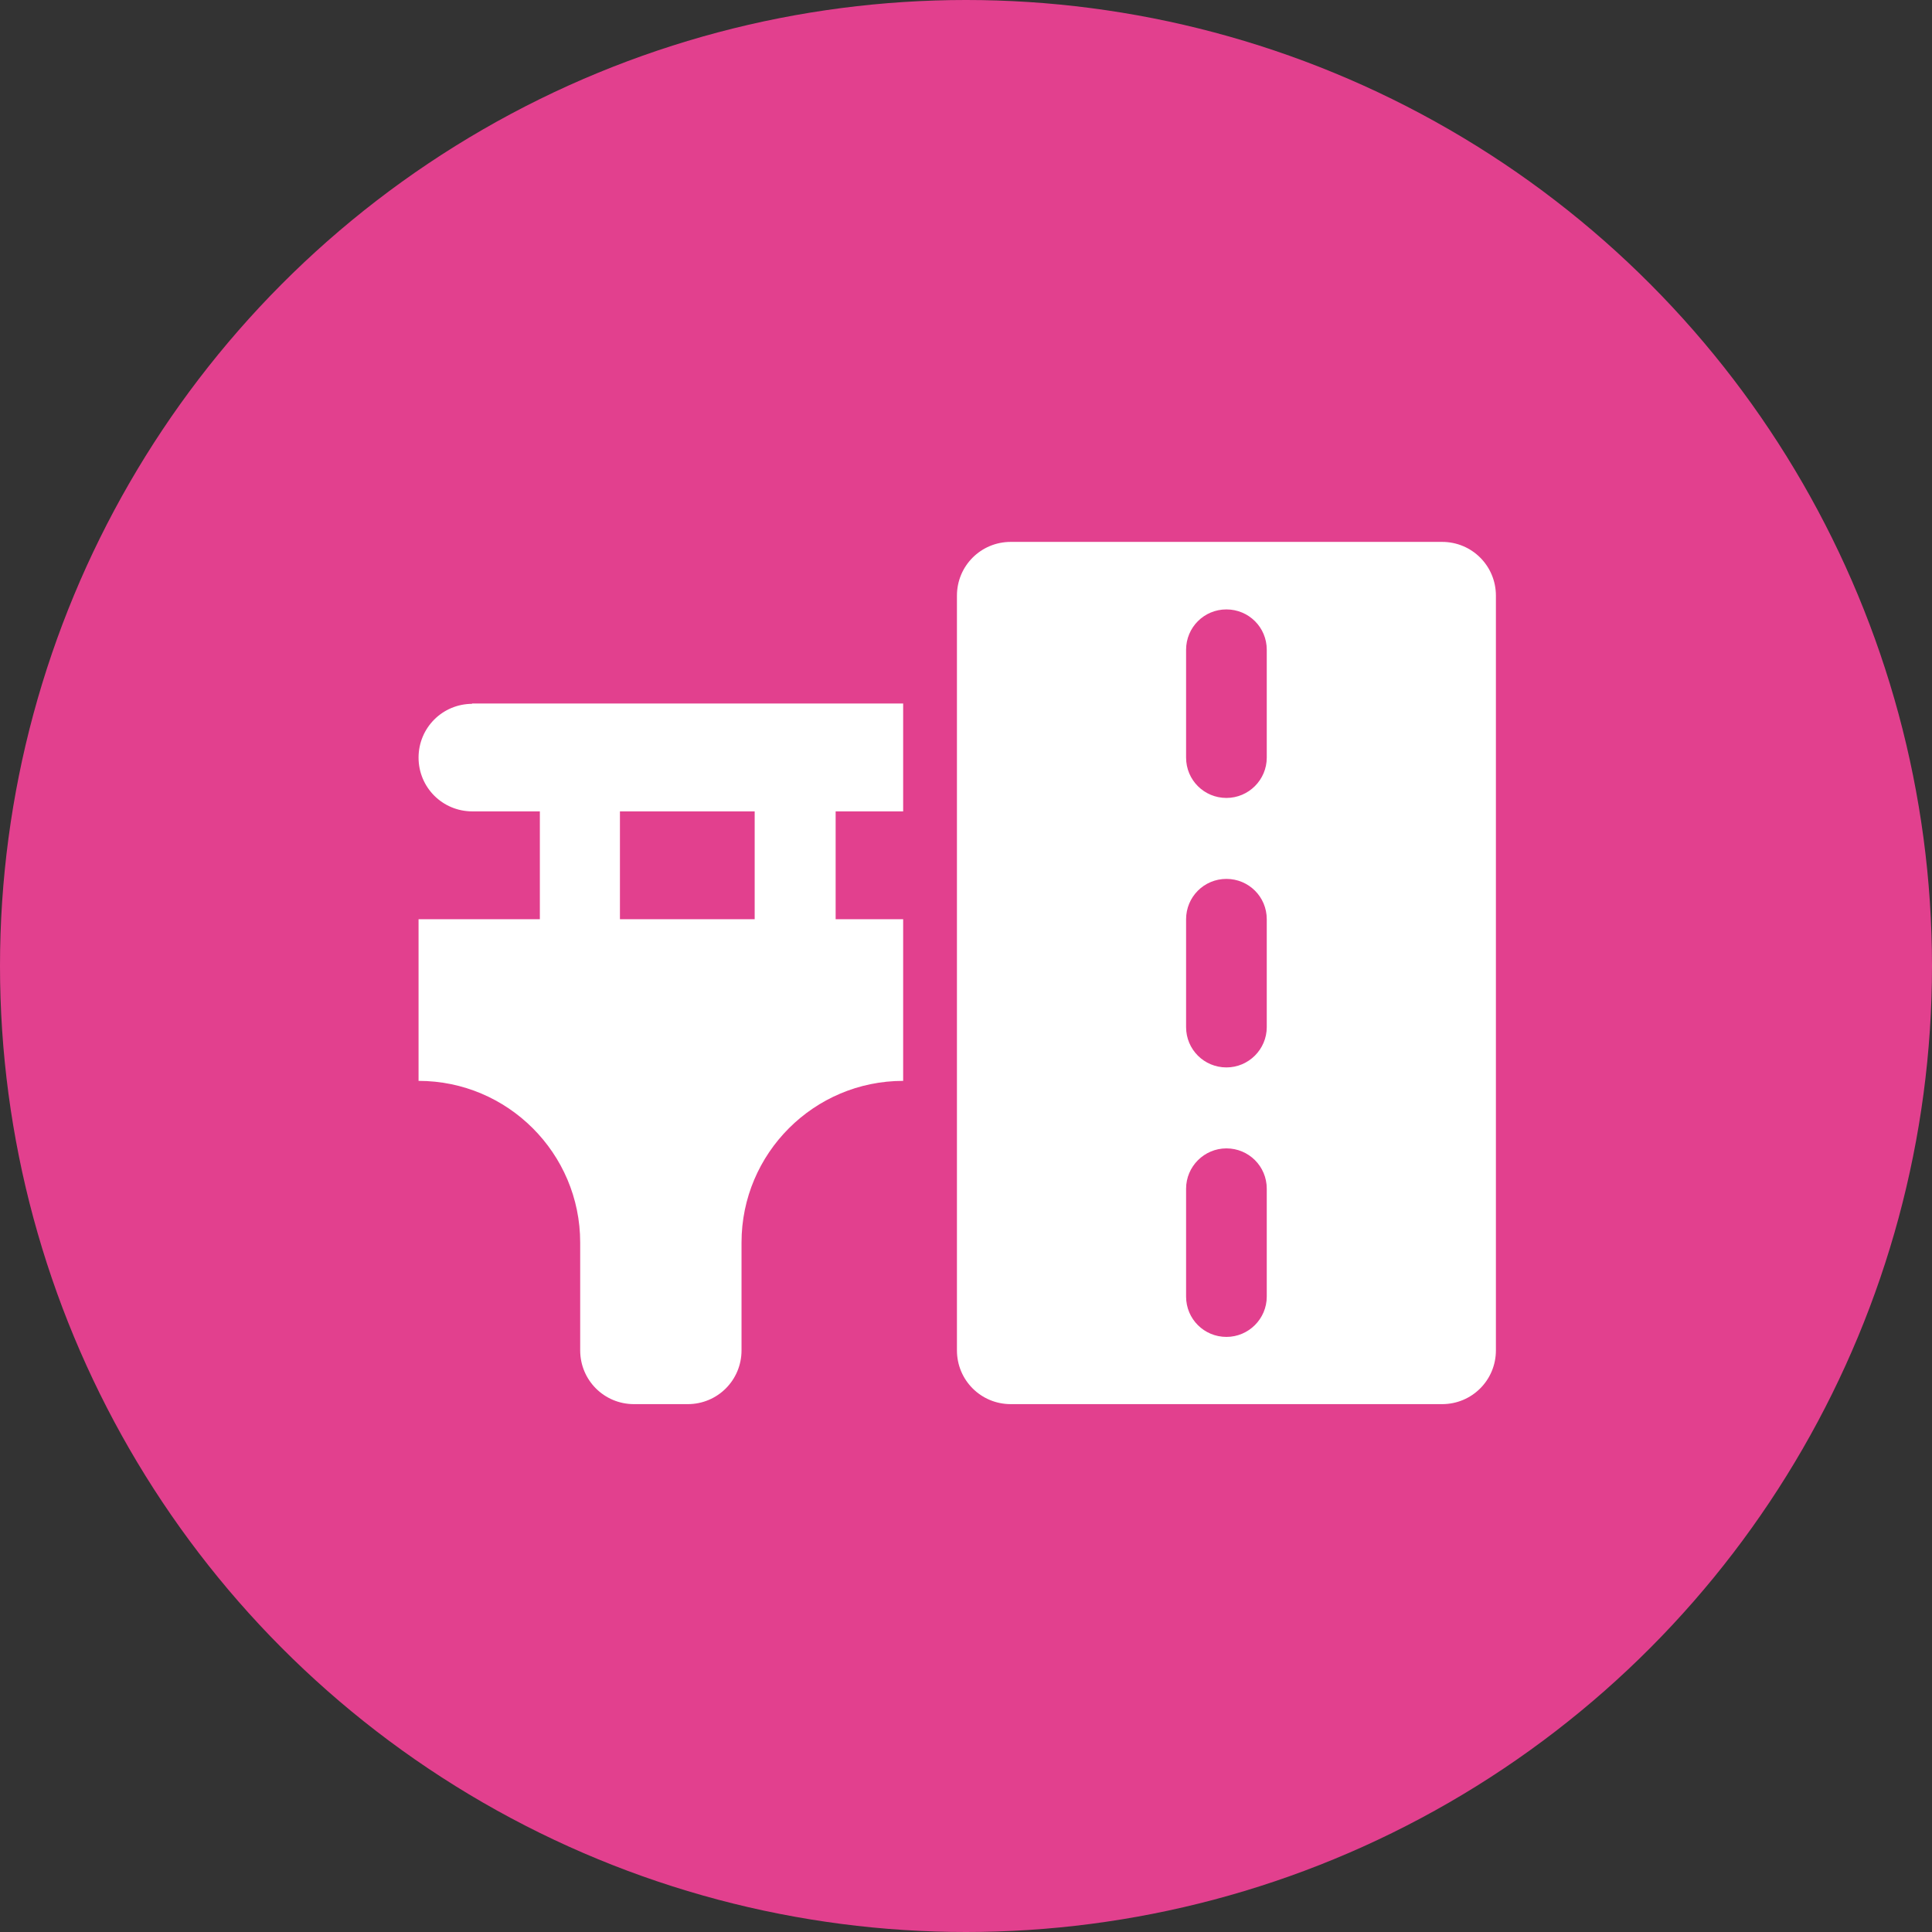 <?xml version="1.0" encoding="UTF-8"?>
<svg id="Layer_2" data-name="Layer 2" xmlns="http://www.w3.org/2000/svg" viewBox="0 0 66.1 66.1">
  <rect x="0" y="0" width="66.1" height="66.1" fill="#333333" stroke="none"/>
  <defs>
    <style>
      .cls-1 {
        fill: #e2408e;
      }

      .cls-2 {
        fill: #fff;
      }
    </style>
  </defs>
  <g id="Layer_1-2" data-name="Layer 1">
    <g>
      <circle class="cls-1" cx="33.05" cy="33.05" r="33.05"/>
      <path class="cls-2" d="M16.14,24.07h14.76s0,3.69,0,3.69h-2.31v3.69h2.31v5.53c-3.05,0-5.53,2.48-5.53,5.53v3.69c0,1.02-.82,1.84-1.84,1.84h-1.84c-1.02,0-1.84-.82-1.84-1.84v-3.69c0-3.05-2.48-5.53-5.53-5.53v-5.53h4.15v-3.69h-2.31c-1.02,0-1.84-.82-1.84-1.84s.82-1.84,1.84-1.84ZM25.82,27.76h-4.61v3.69h4.61v-3.69ZM34.58,18.54h14.76c1.02,0,1.84.82,1.84,1.84v25.82c0,1.02-.82,1.84-1.84,1.84h-14.76c-1.02,0-1.84-.82-1.84-1.84v-25.82c0-1.02.82-1.84,1.84-1.84ZM41.96,20.85c-.77,0-1.38.62-1.38,1.38v3.69c0,.77.62,1.38,1.38,1.38s1.38-.62,1.38-1.38v-3.69c0-.77-.62-1.38-1.38-1.38ZM41.96,30.07c-.77,0-1.38.62-1.38,1.38v3.69c0,.77.62,1.38,1.38,1.38s1.38-.62,1.38-1.38v-3.69c0-.77-.62-1.38-1.38-1.38ZM43.34,40.67c0-.77-.62-1.38-1.38-1.38s-1.38.62-1.38,1.38v3.69c0,.77.62,1.38,1.38,1.38s1.38-.62,1.38-1.38v-3.69Z"/>
    </g>
  </g>
</svg>